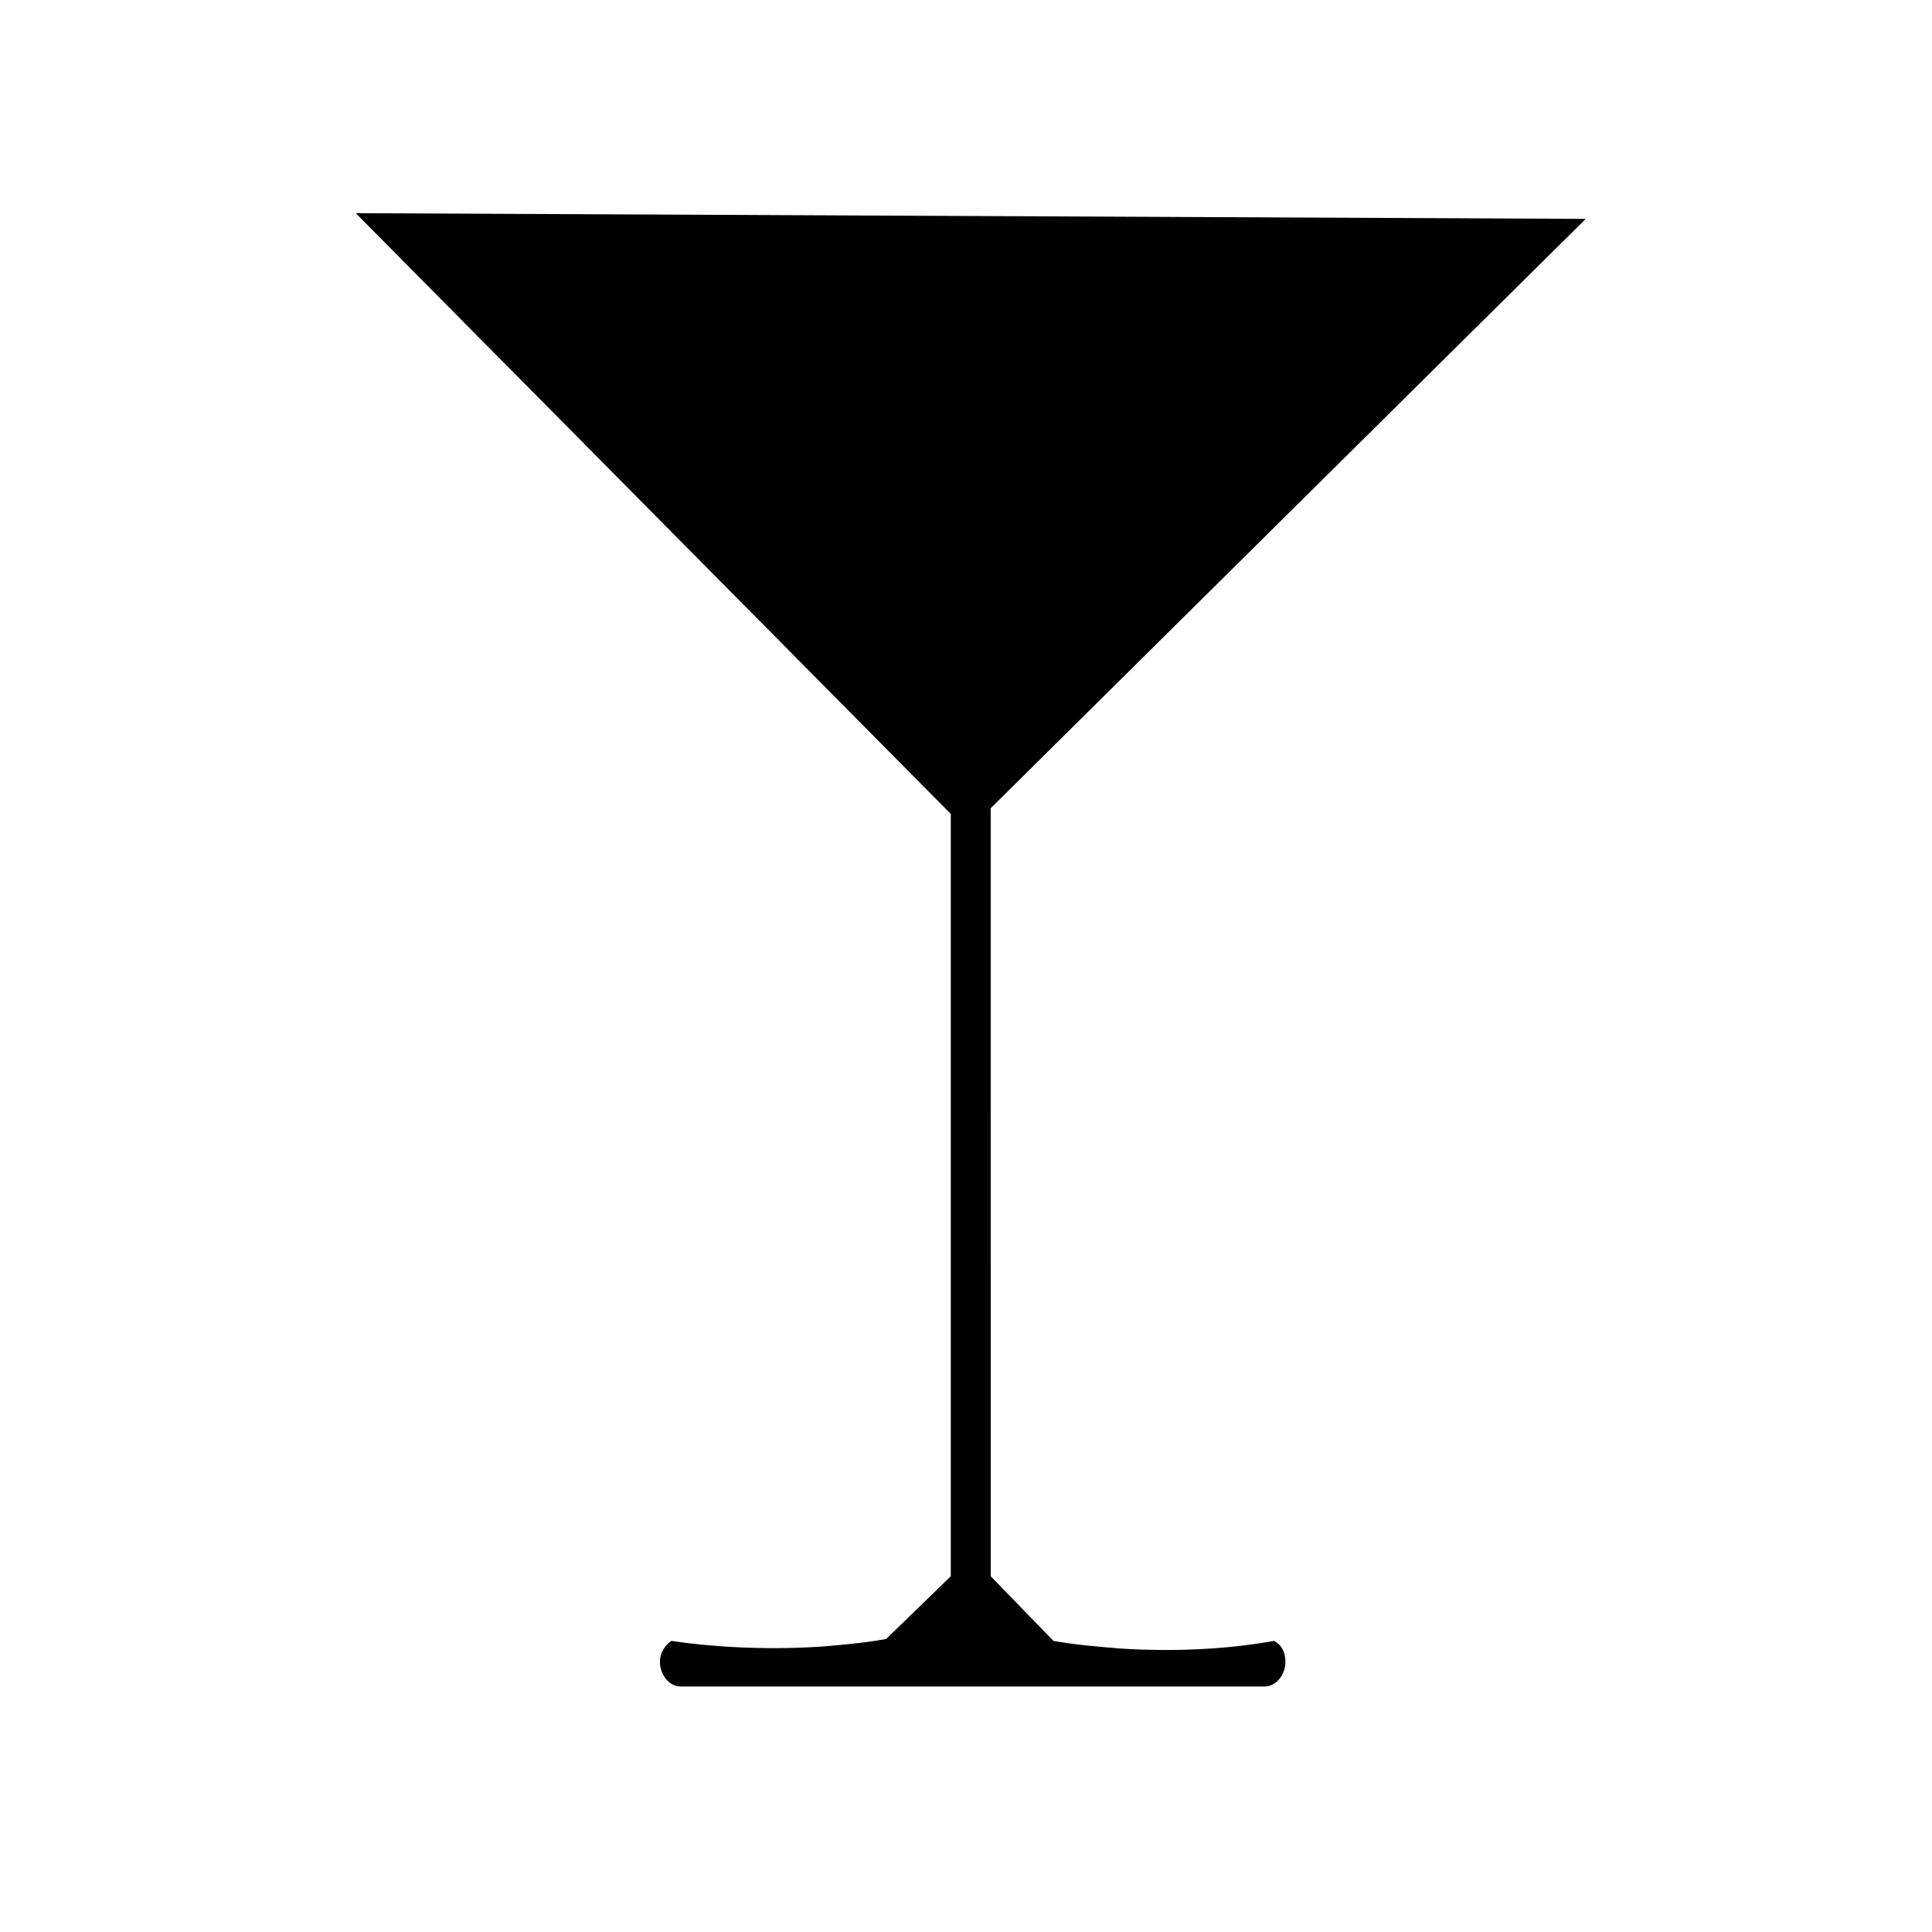 <?xml version="1.0" encoding="UTF-8"?>
<!-- Uploaded to: ICON Repo, www.svgrepo.com, Generator: ICON Repo Mixer Tools -->
<svg fill="#000000" width="800px" height="800px" version="1.1" viewBox="144 144 512 512" xmlns="http://www.w3.org/2000/svg">
 <path d="m440.81 580.87c-6.047-0.504-12.09-1.008-17.633-2.016l-16.625-17.129-0.004-203.54 157.69-156.18-325.96-1.512 157.69 159.2v202.03l-17.129 16.625c-5.543 1.008-11.082 1.512-17.129 2.016-15.617 1.008-29.727 0-39.801-1.512-1.512 1.008-3.023 3.023-3.023 5.543 0 3.527 2.519 6.551 5.543 6.551h154.67c3.023 0 5.543-3.023 5.543-6.551 0-2.519-1.008-4.535-3.023-5.543-11.082 2.016-25.188 3.023-40.805 2.016z"/>
</svg>
